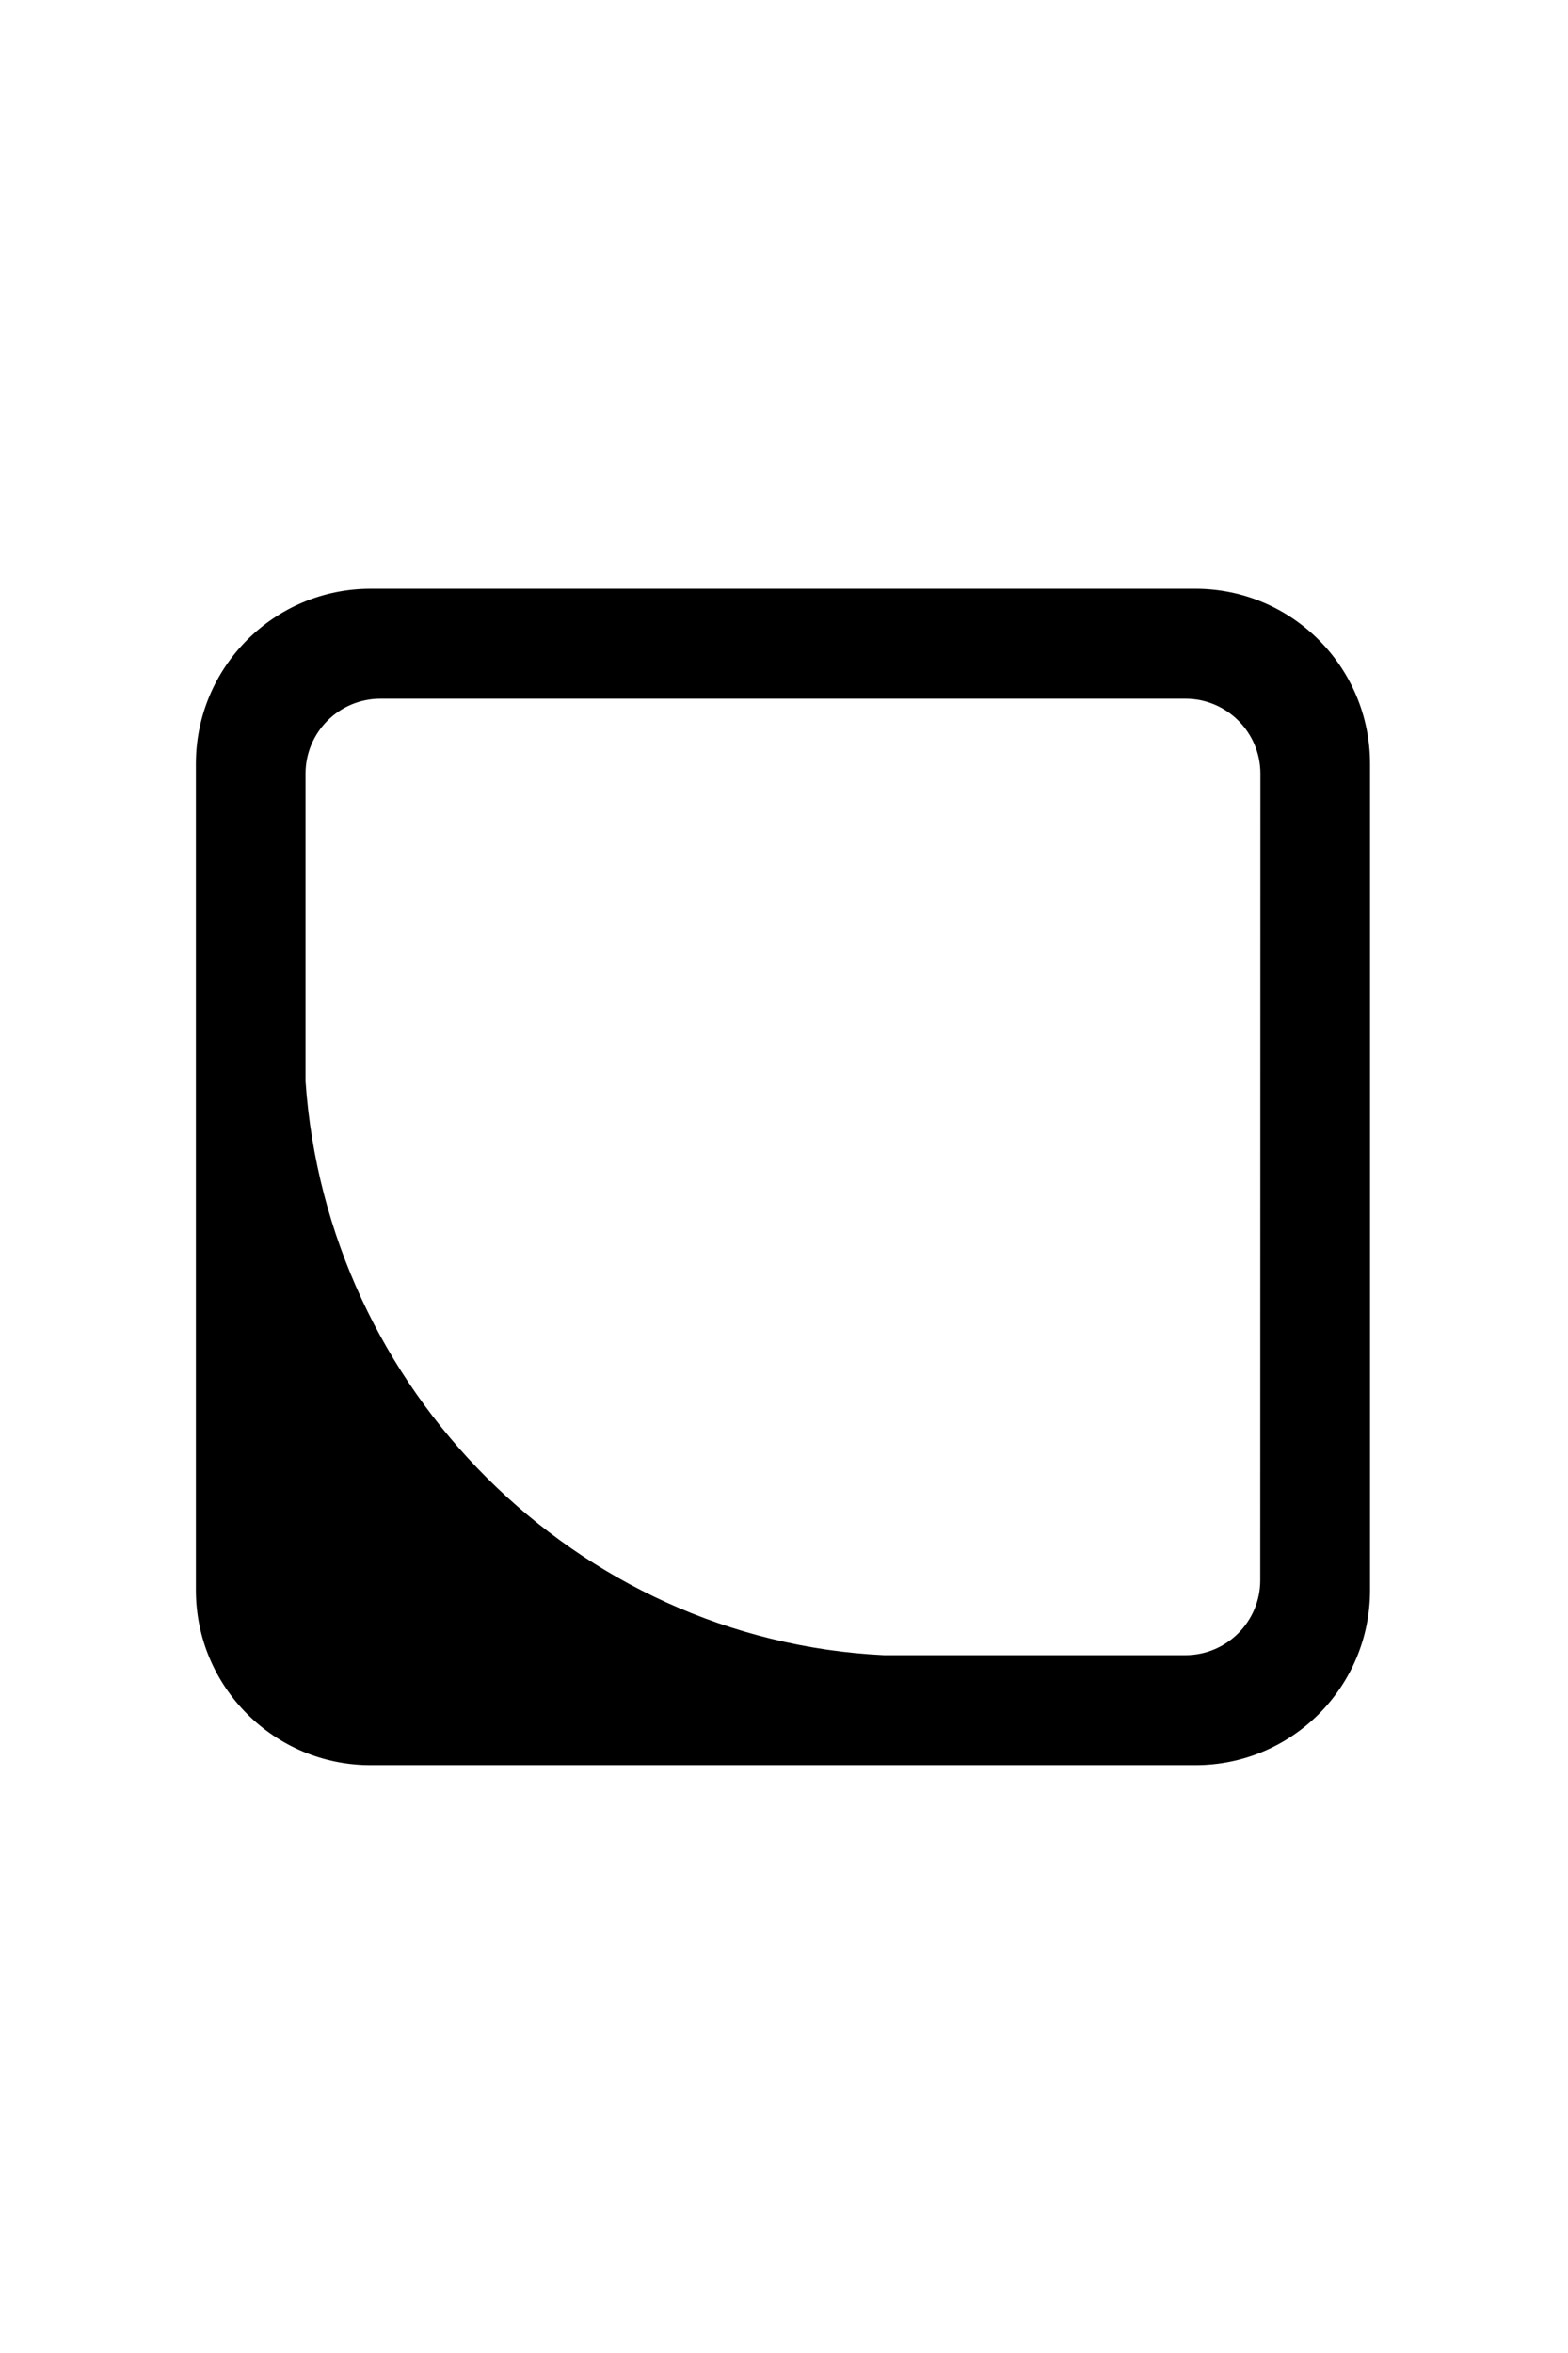 <?xml version="1.0" encoding="UTF-8" standalone="no"?>
<svg
   width="40"
   height="60"
   version="1.1"
   viewBox="0 0 10.583 15.875"
   id="svg207"
   sodipodi:docname="fabric-origin-black-40x60px.svg"
   inkscape:version="1.2.2 (732a01da63, 2022-12-09)"
   xmlns:inkscape="http://www.inkscape.org/namespaces/inkscape"
   xmlns:sodipodi="http://sodipodi.sourceforge.net/DTD/sodipodi-0.dtd"
   xmlns="http://www.w3.org/2000/svg"
   xmlns:svg="http://www.w3.org/2000/svg">
  <defs
     id="defs211" />
  <sodipodi:namedview
     id="namedview209"
     pagecolor="#ffffff"
     bordercolor="#000000"
     borderopacity="0.25"
     inkscape:showpageshadow="2"
     inkscape:pageopacity="0.0"
     inkscape:pagecheckerboard="0"
     inkscape:deskcolor="#d1d1d1"
     showgrid="false"
     showguides="true"
     inkscape:zoom="22.627417"
     inkscape:cx="1.2374369"
     inkscape:cy="32.08497"
     inkscape:window-width="3840"
     inkscape:window-height="2036"
     inkscape:window-x="-12"
     inkscape:window-y="-12"
     inkscape:window-maximized="1"
     inkscape:current-layer="svg207">
    <sodipodi:guide
       position="1.321,16.658"
       orientation="1,0"
       id="guide408"
       inkscape:locked="false" />
    <sodipodi:guide
       position="9.249,16.085"
       orientation="1,0"
       id="guide410"
       inkscape:locked="false" />
    <sodipodi:guide
       position="-7.834,11.902"
       orientation="0,1"
       id="guide412"
       inkscape:locked="false"
       inkscape:label=""
       inkscape:color="rgb(0,134,229)" />
    <sodipodi:guide
       position="-0.405,3.969"
       orientation="0,-1"
       id="guide414"
       inkscape:locked="false" />
  </sodipodi:namedview>
  <path
     d="m 8.506,10.661 c 0,0.279 -0.226,0.506 -0.506,0.506 H 5.967 C 3.884,11.066 2.205,9.371 2.062,7.295 V 5.22 c 0,-0.279 0.226,-0.506 0.506,-0.506 h 5.433 c 0.279,0 0.506,0.227 0.506,0.506 z m 0.741,0.067 V 5.153 c 0,-0.652 -0.528,-1.181 -1.179,-1.181 H 2.501 c -0.651,0 -1.179,0.529 -1.179,1.181 v 5.575 c 0,0.652 0.528,1.181 1.179,1.181 H 8.068 c 0.651,4.81e-4 1.179,-0.528 1.179,-1.18 z"
     style="fill:#000000;stroke-width:0.079"
     id="path333" />
</svg>
